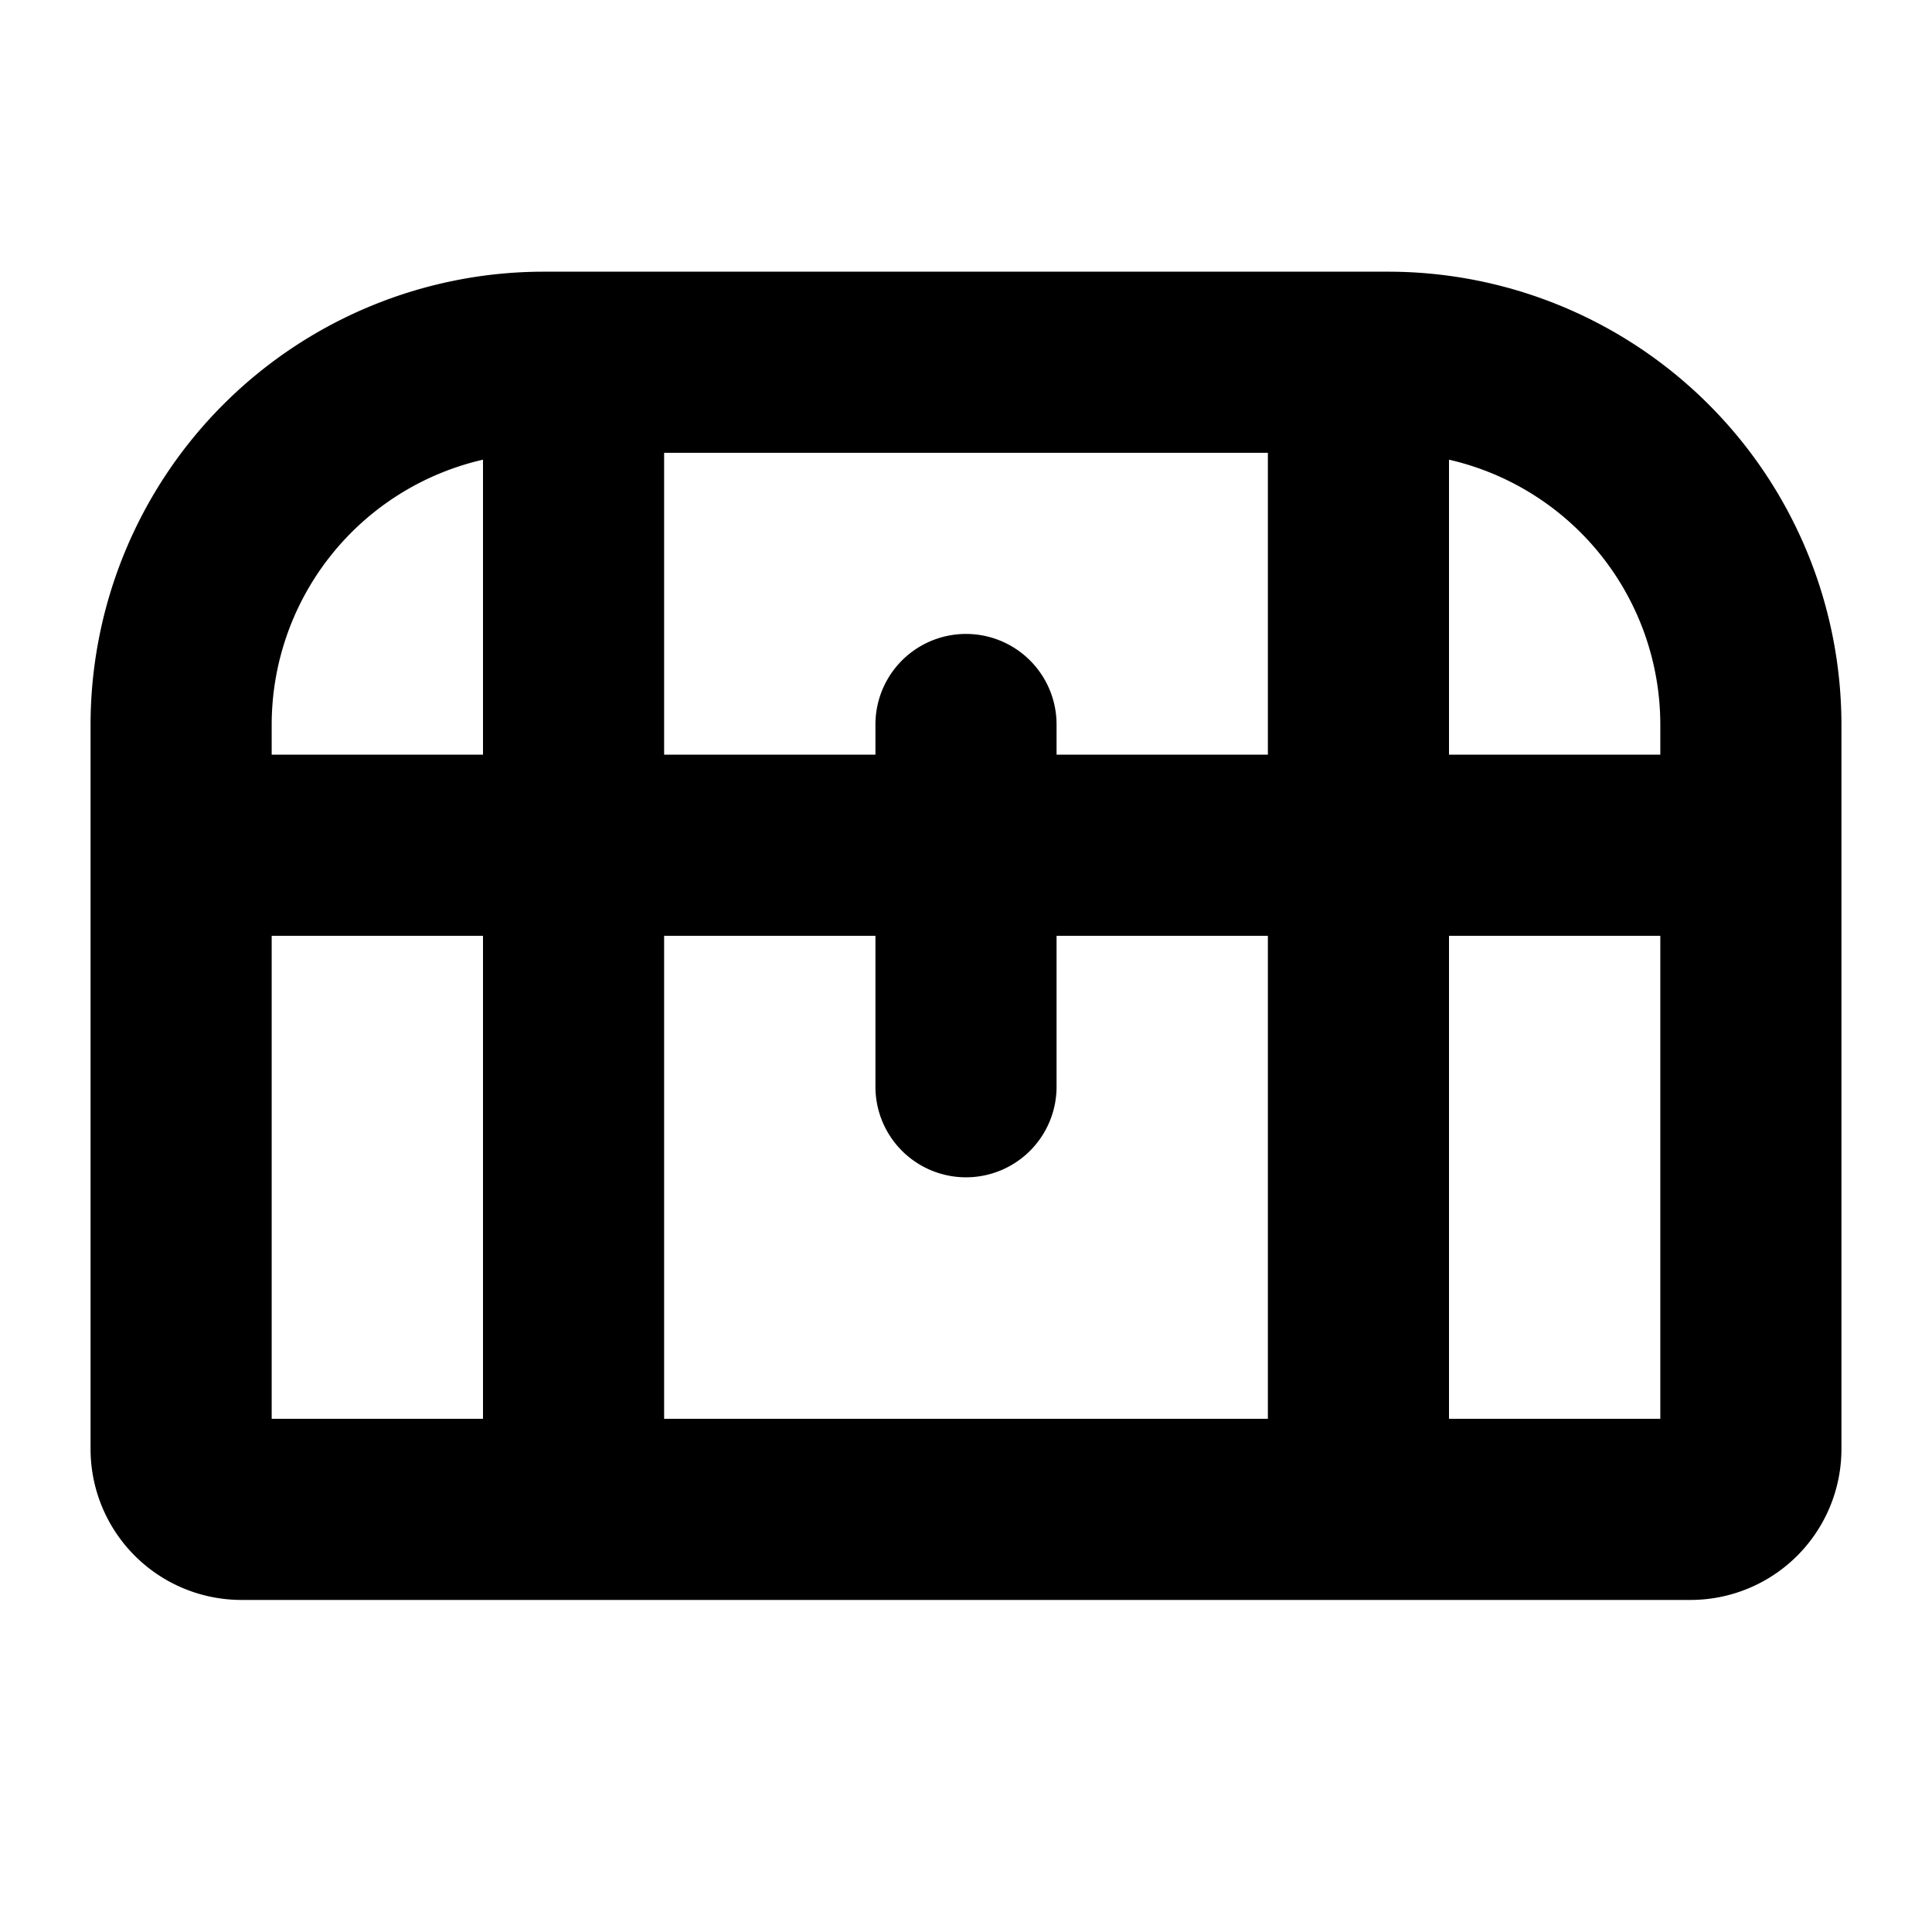 <svg xmlns="http://www.w3.org/2000/svg" viewBox="0 0 256 256" fill="currentColor"><path d="M184,36H72A60.07,60.07,0,0,0,12,96v96a20,20,0,0,0,20,20H224a20,20,0,0,0,20-20V96A60.07,60.07,0,0,0,184,36Zm36,60v4H192V60.91A36.05,36.05,0,0,1,220,96Zm-92,60a12,12,0,0,0,12-12V124h28v64H88V124h28v20A12,12,0,0,0,128,156Zm12-56V96a12,12,0,0,0-24,0v4H88V60h80v40ZM64,60.91V100H36V96A36.05,36.05,0,0,1,64,60.91ZM36,124H64v64H36Zm156,64V124h28v64Z"/></svg>